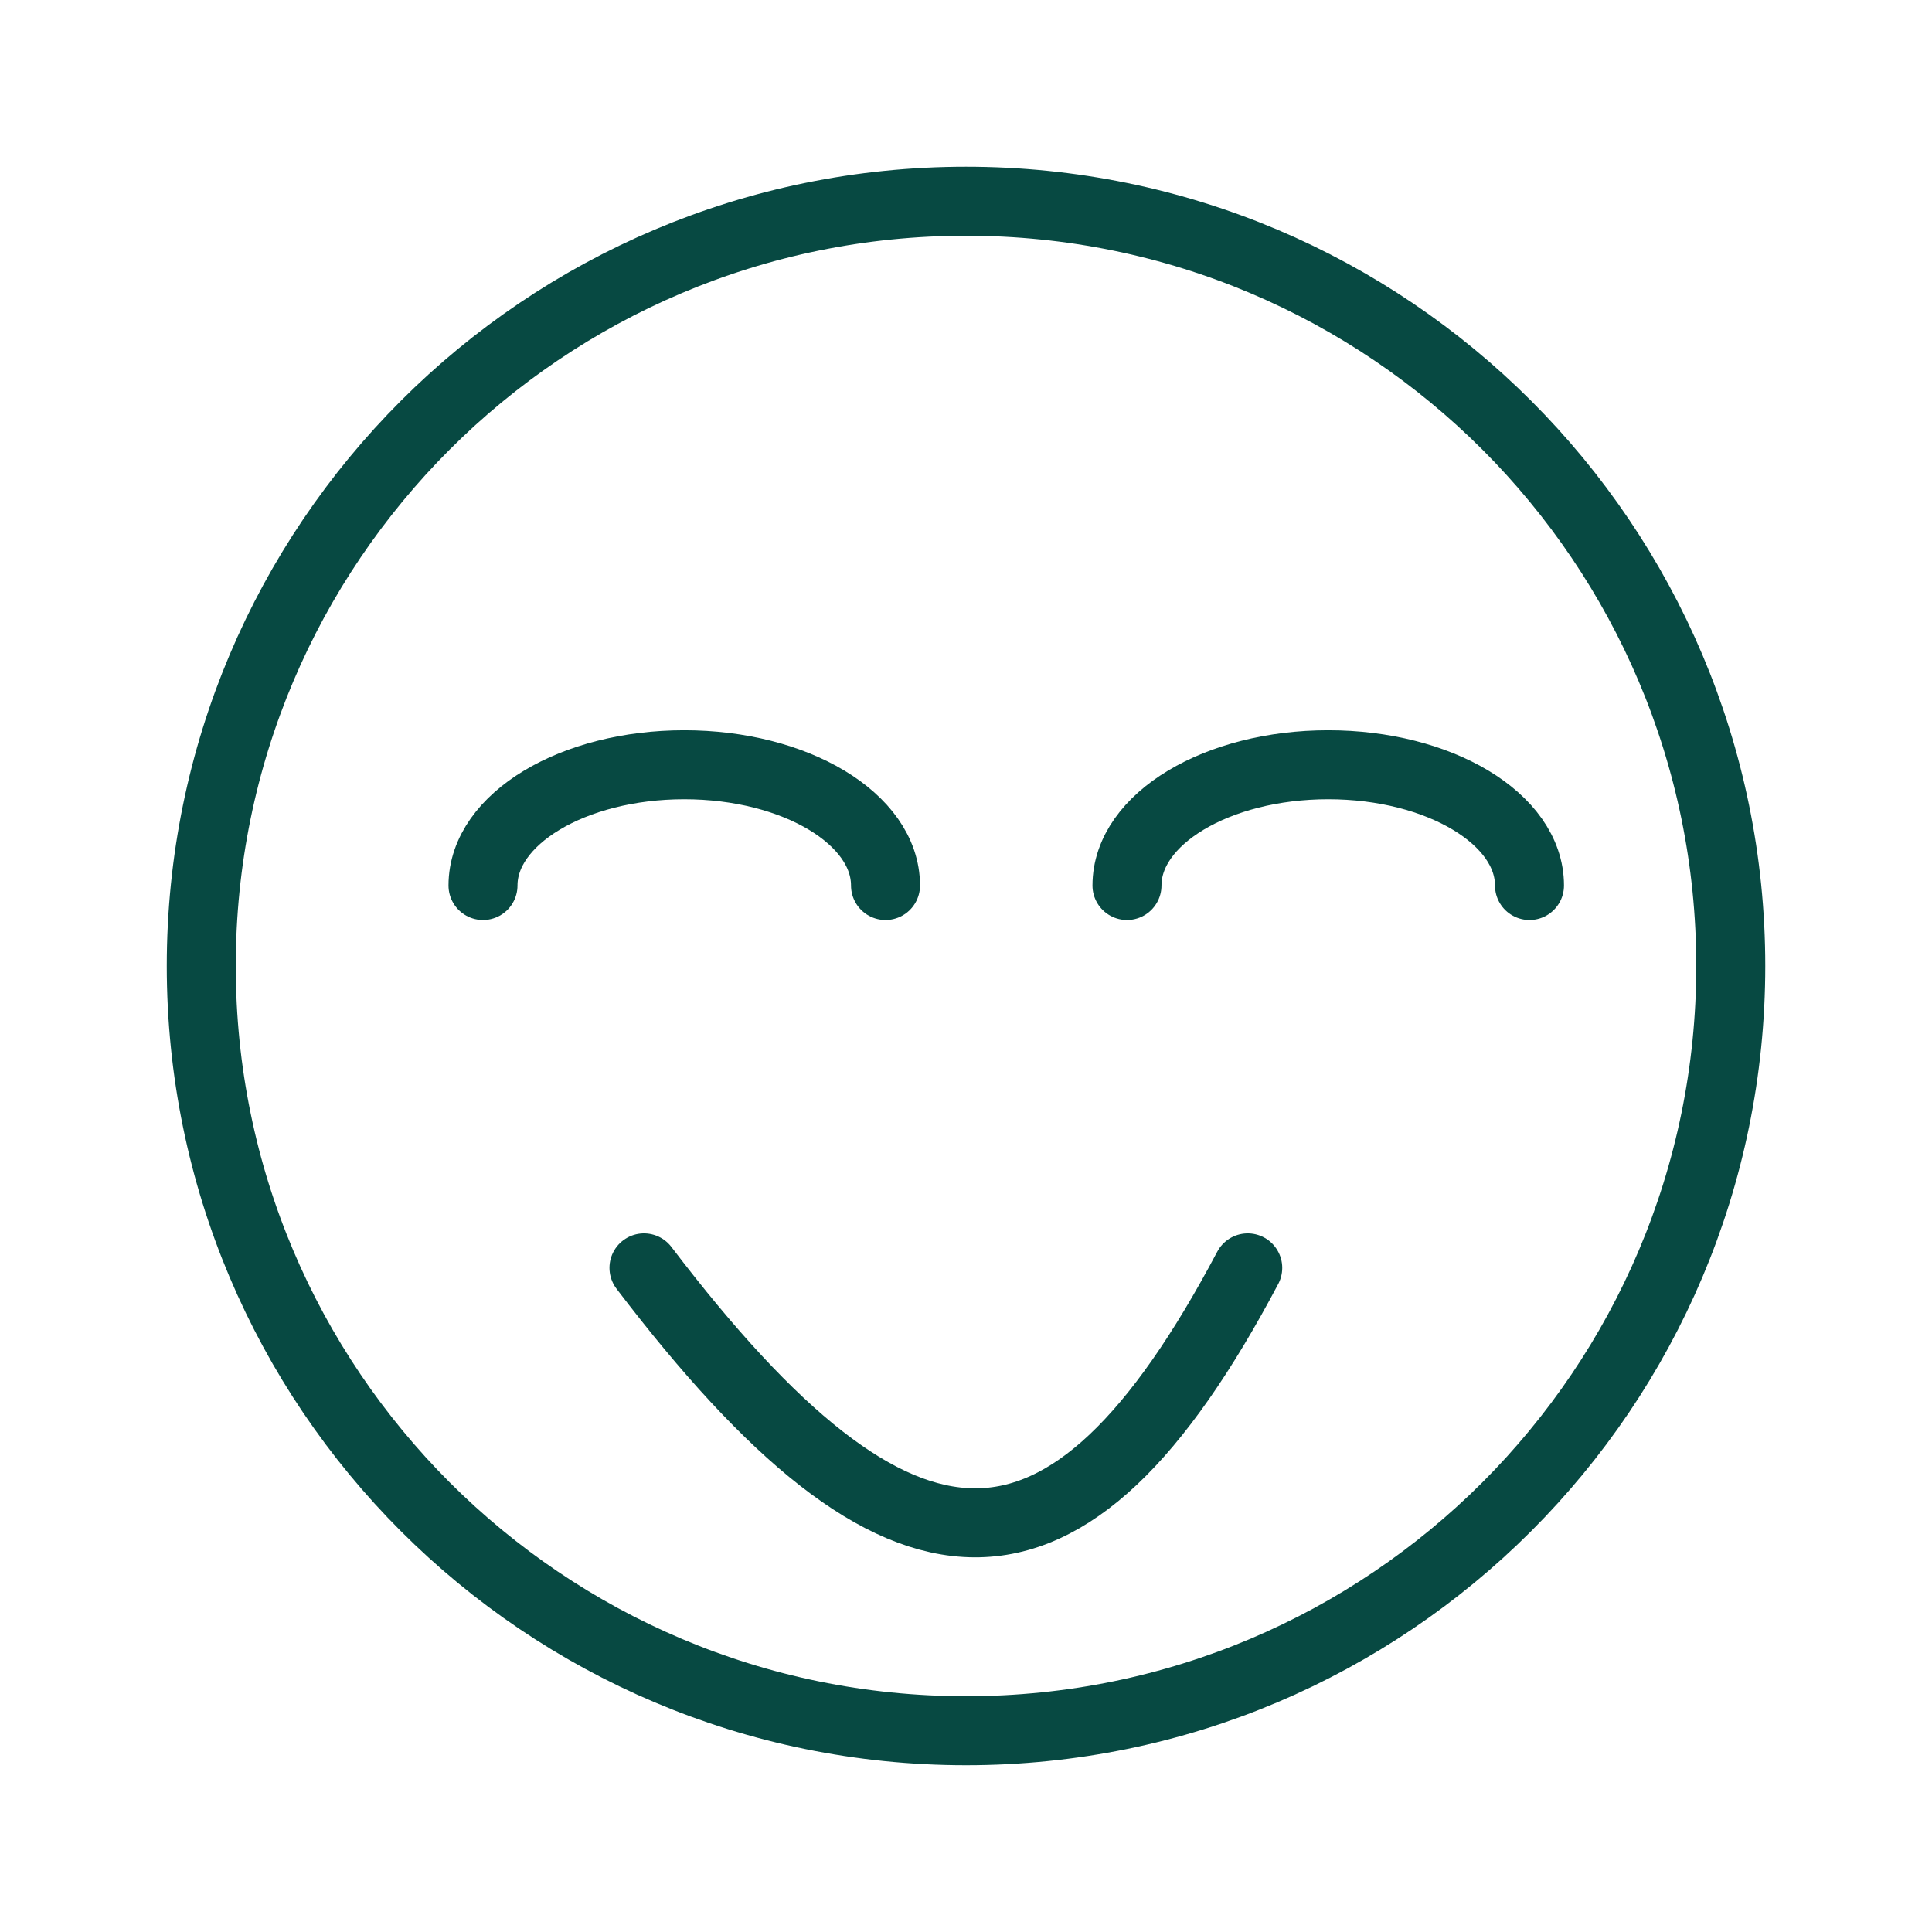 <svg width="56" height="56" viewBox="0 0 56 56" fill="none" xmlns="http://www.w3.org/2000/svg">
<path d="M28.001 50.166C40.243 50.166 50.167 40.242 50.167 28C50.167 15.757 40.243 5.833 28.001 5.833C15.758 5.833 5.834 15.757 5.834 28C5.834 40.242 15.758 50.166 28.001 50.166Z" stroke="#074942" stroke-width="2" stroke-linecap="round" stroke-linejoin="round"/>
<path d="M32.666 25.667C32.666 23.734 35.278 22.167 38.499 22.167C41.721 22.167 44.333 23.734 44.333 25.667" stroke="#074942" stroke-width="2" stroke-linecap="round" stroke-linejoin="round"/>
<path d="M14 25.667C14 23.734 16.612 22.167 19.833 22.167C23.055 22.167 25.667 23.734 25.667 25.667" stroke="#074942" stroke-width="2" stroke-linecap="round" stroke-linejoin="round"/>
<path d="M18.666 36.75C26.116 46.539 30.916 46.667 36.166 36.75" stroke="#074942" stroke-width="2" stroke-linecap="round" stroke-linejoin="round"/>
</svg>
